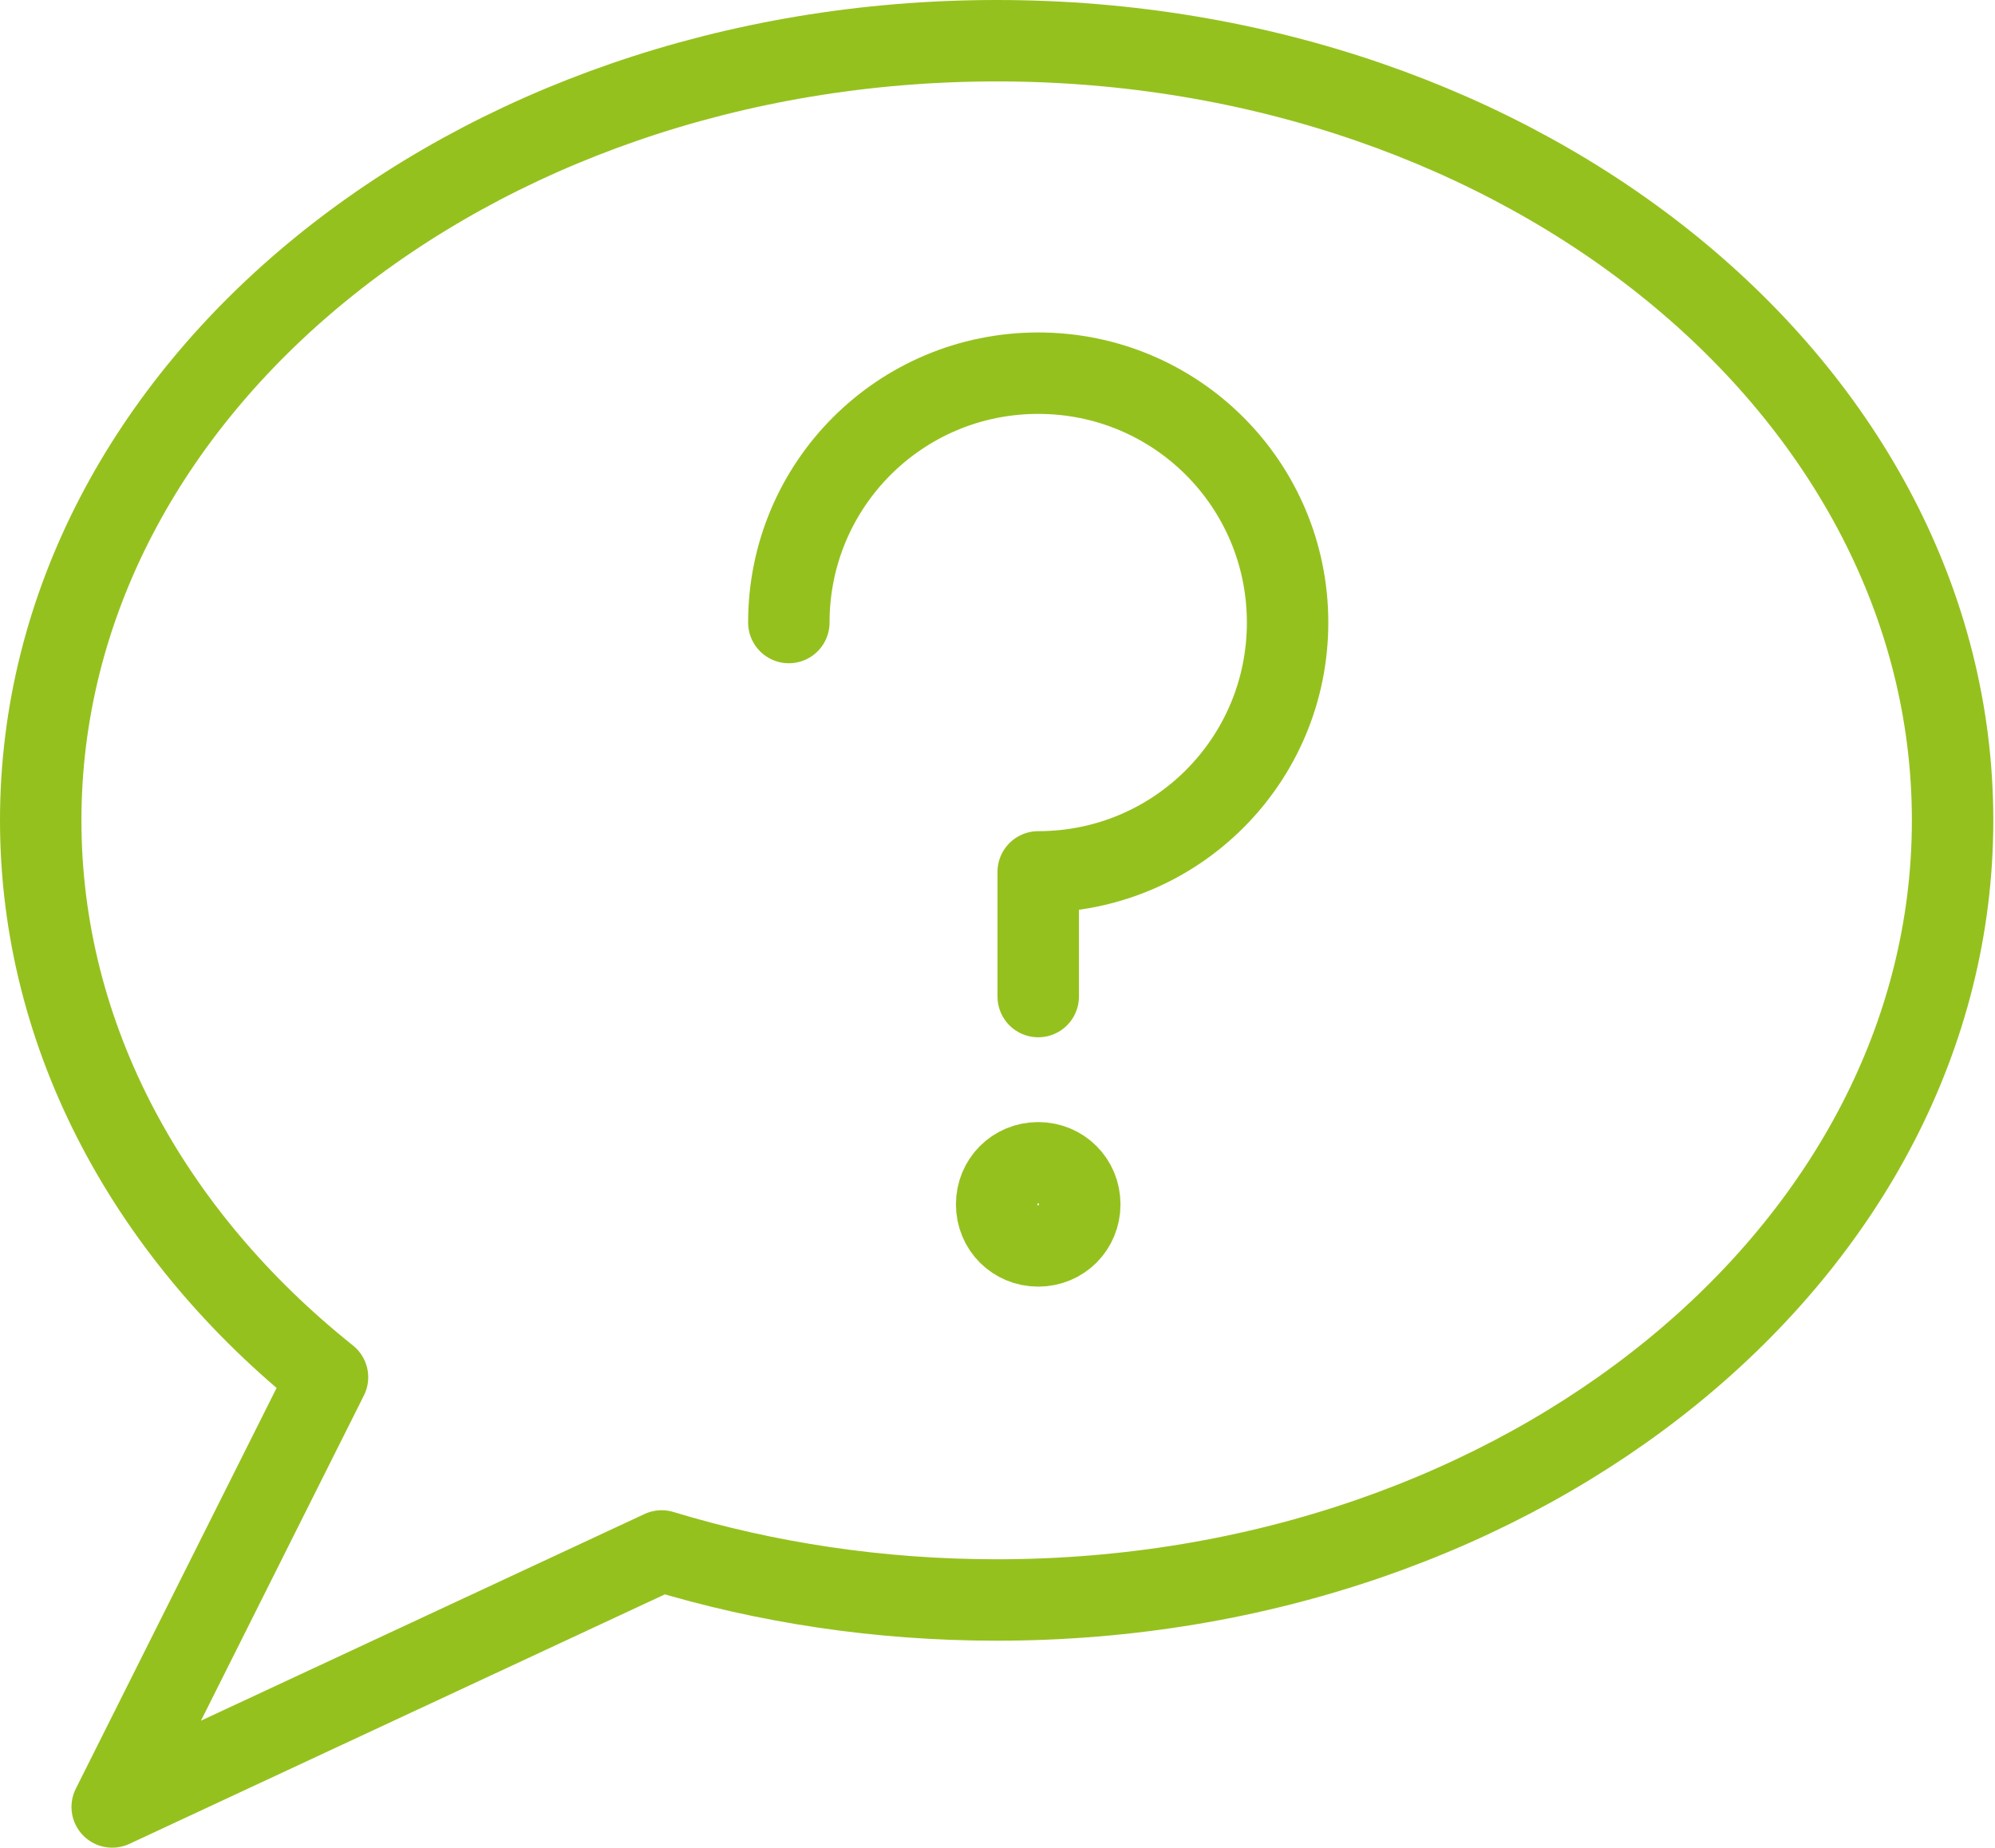 <svg width="245" height="227" viewBox="0 0 245 227" fill="none" xmlns="http://www.w3.org/2000/svg">
<path d="M239.792 100.754C239.792 153.633 187.219 196.508 122.396 196.508C107.9 196.508 94.017 194.365 81.256 190.485L13.779 221.927L40.219 169.15C18.475 151.796 5 127.5 5 100.754C5 47.875 57.573 5 122.396 5C187.219 5 239.792 47.875 239.792 100.754Z" stroke="#95C11E" stroke-width="10" stroke-linejoin="round"/>
<path d="M132.604 147.917C132.604 150.775 130.358 153.021 127.5 153.021C124.642 153.021 122.396 150.775 122.396 147.917C122.396 145.058 124.642 142.812 127.5 142.812C130.358 142.812 132.604 145.058 132.604 147.917Z" stroke="#95C11E" stroke-width="10" stroke-linejoin="round"/>
<path d="M96.875 76.458C96.875 59.512 110.554 45.833 127.5 45.833C144.446 45.833 158.125 59.512 158.125 76.458C158.125 93.404 144.446 107.083 127.5 107.083V122.396" stroke="#95C11E" stroke-width="10" stroke-linecap="round" stroke-linejoin="round"/>
</svg>
